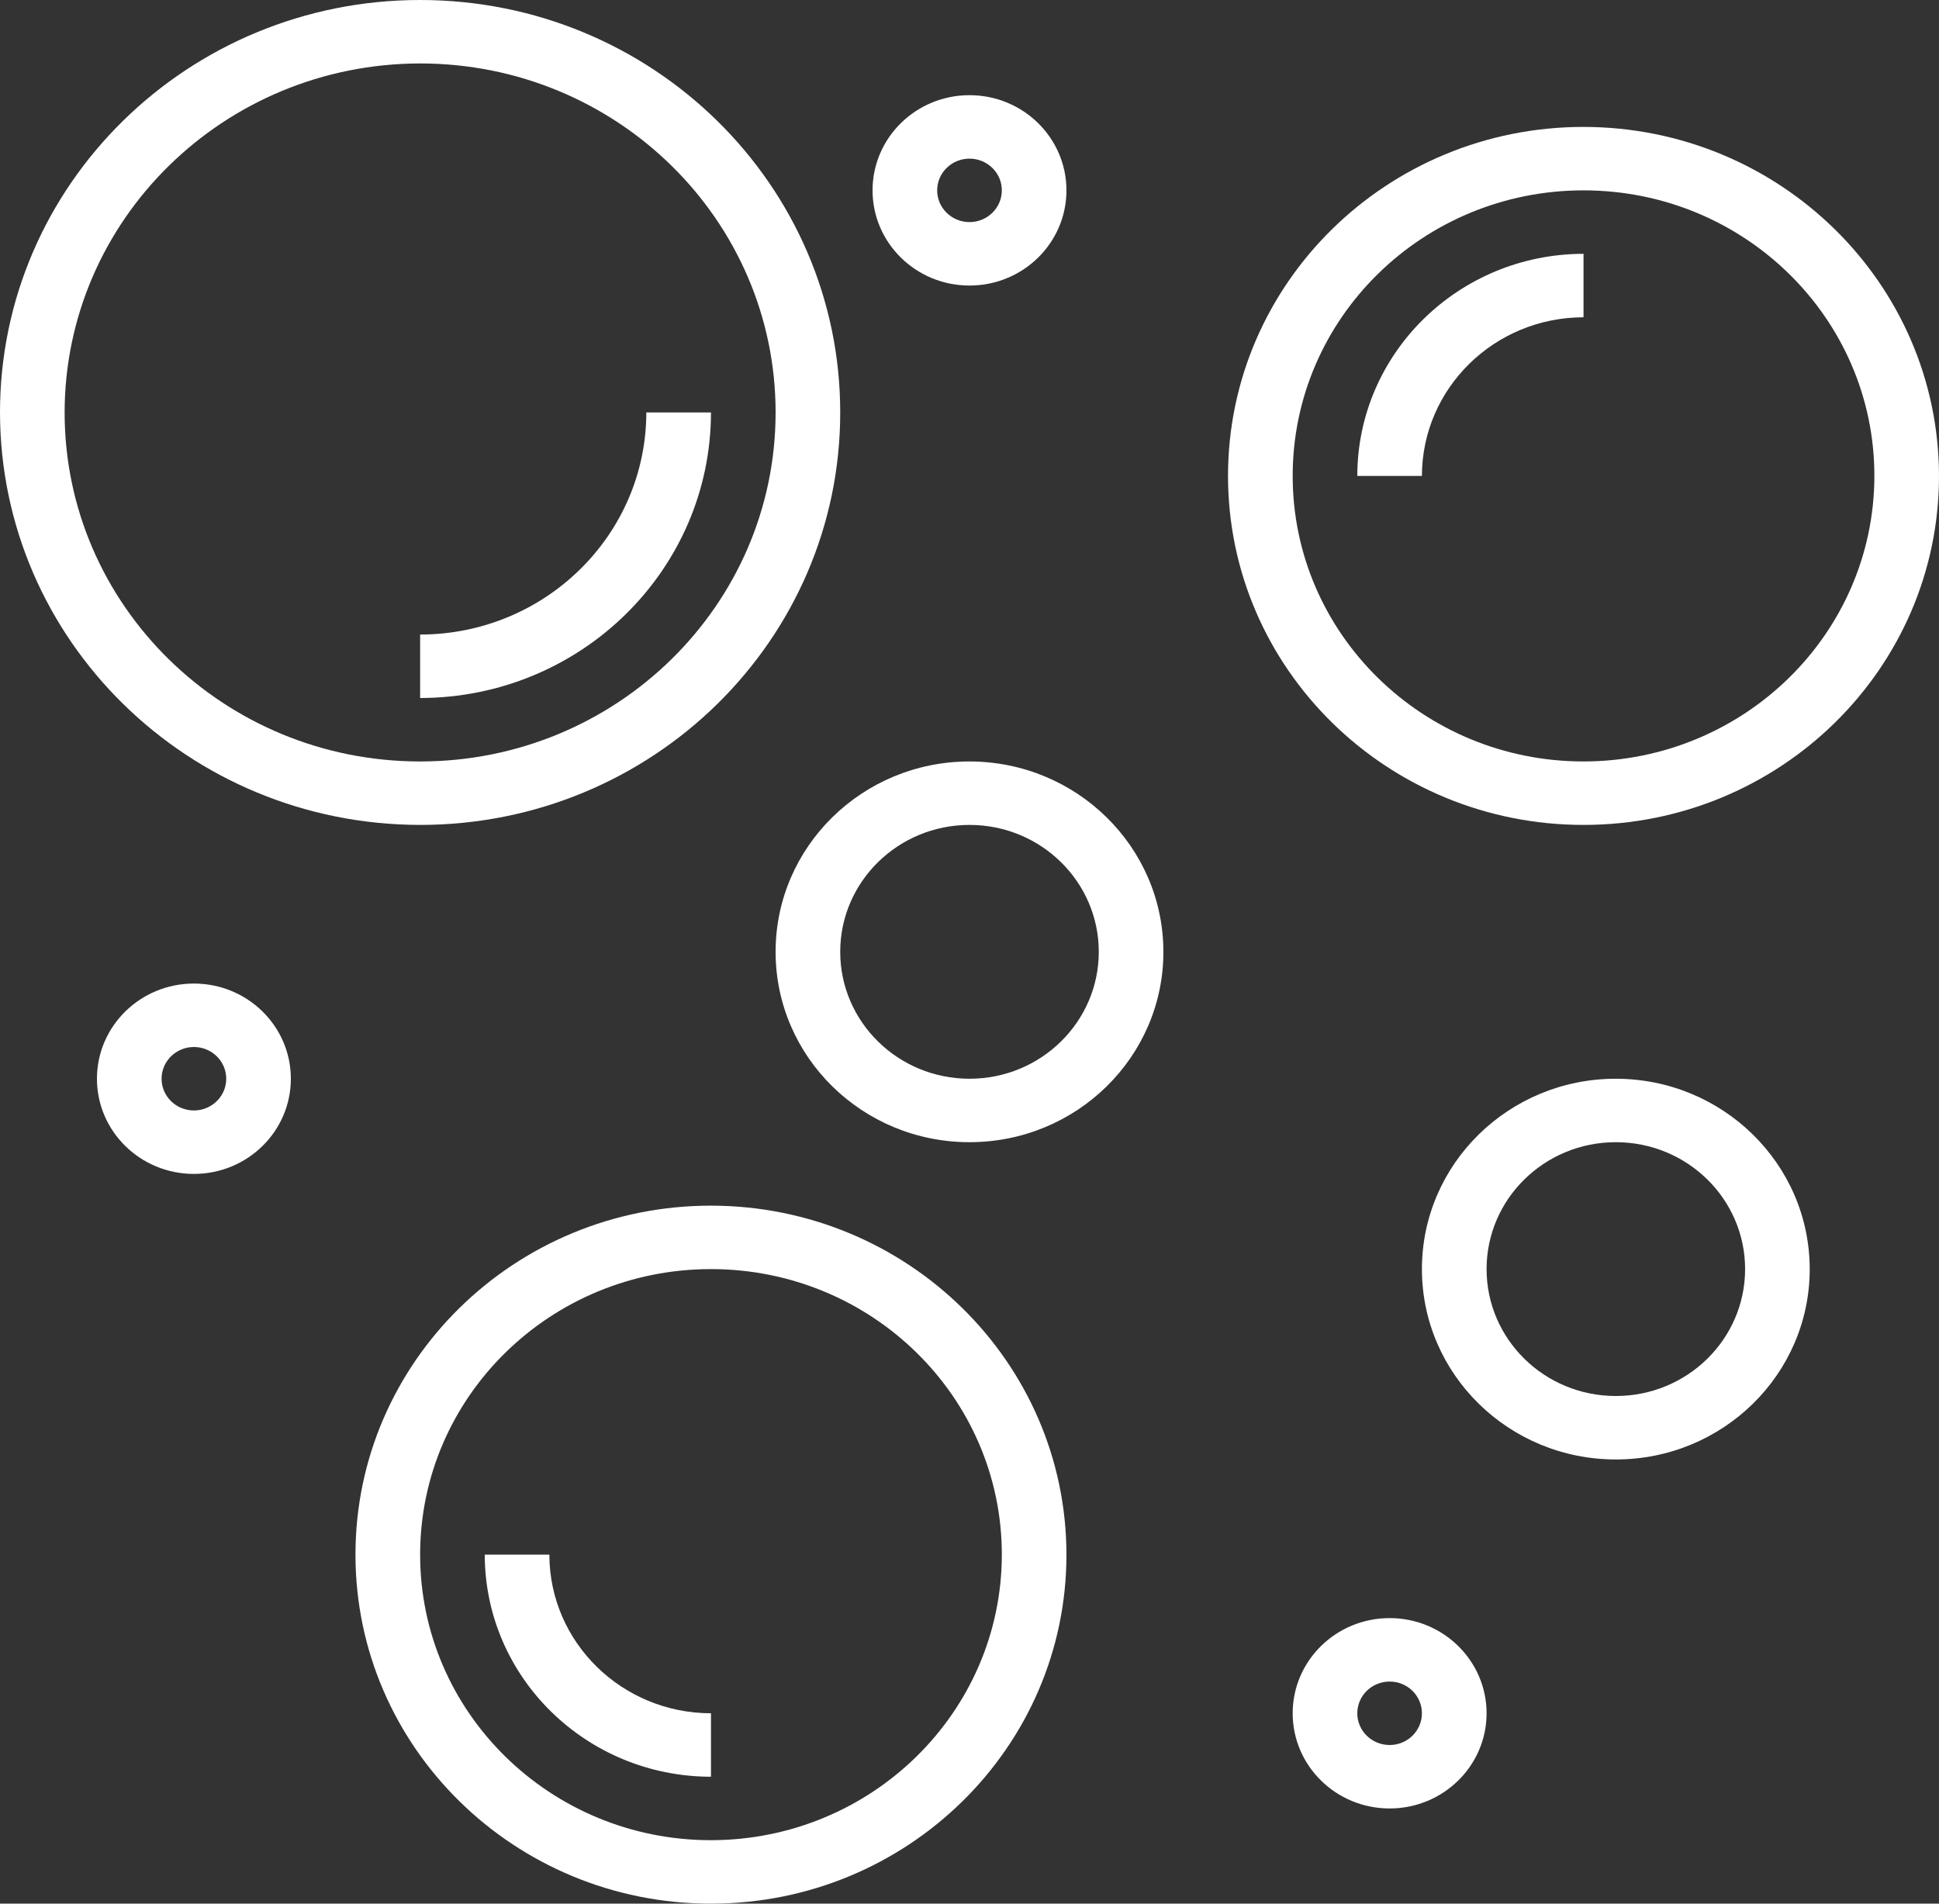 <svg width="55" height="54" viewBox="0 0 55 54" fill="none" xmlns="http://www.w3.org/2000/svg">
<rect x="0" y="0" width="55" height="54" fill="#333333" stroke="none"/>
<g clip-path="url(#clip0_8_42)">
<path d="M11.917 0C5.335 0 0 5.238 0 11.7C0.008 18.159 5.338 23.393 11.917 23.4C18.498 23.4 23.833 18.162 23.833 11.7C23.833 5.238 18.498 0 11.917 0ZM11.917 21.6C6.348 21.6 1.833 17.168 1.833 11.7C1.84 6.235 6.351 1.806 11.917 1.8C17.485 1.8 22 6.232 22 11.7C22 17.168 17.485 21.6 11.917 21.6Z" fill="white"/>
<path d="M18.333 11.7C18.329 15.178 15.459 17.996 11.917 18V19.8C16.471 19.795 20.162 16.171 20.167 11.7H18.333Z" fill="white"/>
<path d="M44.917 3.6C39.348 3.6 34.833 8.032 34.833 13.5C34.833 18.968 39.348 23.4 44.917 23.4C50.486 23.4 55 18.968 55 13.5C54.993 8.035 50.483 3.606 44.917 3.6ZM44.917 21.6C40.36 21.6 36.667 17.973 36.667 13.5C36.667 9.026 40.36 5.4 44.917 5.4C49.473 5.4 53.167 9.026 53.167 13.5C53.162 17.971 49.471 21.595 44.917 21.6Z" fill="white"/>
<path d="M38.5 13.5H40.333C40.336 11.016 42.387 9.003 44.917 9V7.2C41.375 7.204 38.504 10.022 38.5 13.5Z" fill="white"/>
<path d="M20.167 34.2C14.598 34.2 10.083 38.632 10.083 44.1C10.083 49.568 14.598 54 20.167 54C25.735 54 30.25 49.568 30.25 44.1C30.244 38.635 25.733 34.206 20.167 34.2ZM20.167 52.2C15.61 52.2 11.917 48.573 11.917 44.1C11.917 39.626 15.61 36 20.167 36C24.723 36 28.417 39.626 28.417 44.1C28.412 48.571 24.721 52.195 20.167 52.2Z" fill="white"/>
<path d="M15.583 44.1H13.75C13.754 47.578 16.625 50.396 20.167 50.4V48.6C17.637 48.597 15.586 46.584 15.583 44.1Z" fill="white"/>
<path d="M27.5 21.6C24.462 21.6 22 24.018 22 27C22 29.982 24.462 32.4 27.5 32.4C30.538 32.4 33 29.982 33 27C32.997 24.019 30.536 21.603 27.5 21.6ZM27.5 30.6C25.475 30.6 23.833 28.988 23.833 27C23.833 25.012 25.475 23.4 27.5 23.4C29.525 23.4 31.167 25.012 31.167 27C31.167 28.988 29.525 30.6 27.5 30.6Z" fill="white"/>
<path d="M45.833 30.6C42.796 30.6 40.333 33.018 40.333 36C40.333 38.982 42.796 41.4 45.833 41.4C48.871 41.4 51.333 38.982 51.333 36C51.33 33.019 48.87 30.603 45.833 30.6ZM45.833 39.6C43.808 39.6 42.167 37.988 42.167 36C42.167 34.012 43.808 32.4 45.833 32.4C47.858 32.4 49.5 34.012 49.5 36C49.5 37.988 47.858 39.6 45.833 39.6Z" fill="white"/>
<path d="M5.5 27.9C3.981 27.9 2.75 29.109 2.75 30.6C2.75 32.091 3.981 33.3 5.5 33.3C7.019 33.3 8.25 32.091 8.25 30.6C8.25 29.109 7.019 27.9 5.5 27.9ZM5.5 31.5C4.994 31.5 4.583 31.097 4.583 30.6C4.583 30.103 4.994 29.7 5.5 29.7C6.006 29.7 6.417 30.103 6.417 30.6C6.417 31.097 6.006 31.5 5.5 31.5Z" fill="white"/>
<path d="M27.5 2.7C25.981 2.7 24.75 3.909 24.75 5.4C24.75 6.891 25.981 8.1 27.5 8.1C29.019 8.1 30.25 6.891 30.25 5.4C30.25 3.909 29.019 2.7 27.5 2.7ZM27.5 6.3C26.994 6.3 26.583 5.897 26.583 5.4C26.583 4.903 26.994 4.5 27.5 4.5C28.006 4.5 28.417 4.903 28.417 5.4C28.417 5.897 28.006 6.3 27.5 6.3Z" fill="white"/>
<path d="M39.417 45.9C37.898 45.9 36.667 47.109 36.667 48.6C36.667 50.091 37.898 51.3 39.417 51.3C40.935 51.3 42.167 50.091 42.167 48.6C42.167 47.109 40.935 45.9 39.417 45.9ZM39.417 49.5C38.91 49.5 38.5 49.097 38.5 48.6C38.5 48.103 38.91 47.7 39.417 47.7C39.923 47.7 40.333 48.103 40.333 48.6C40.333 49.097 39.923 49.5 39.417 49.5Z" fill="white"/>
</g>
<defs>
<clipPath id="clip0_8_42">
<rect width="55" height="54" fill="white"/>
</clipPath>
</defs>
</svg>
